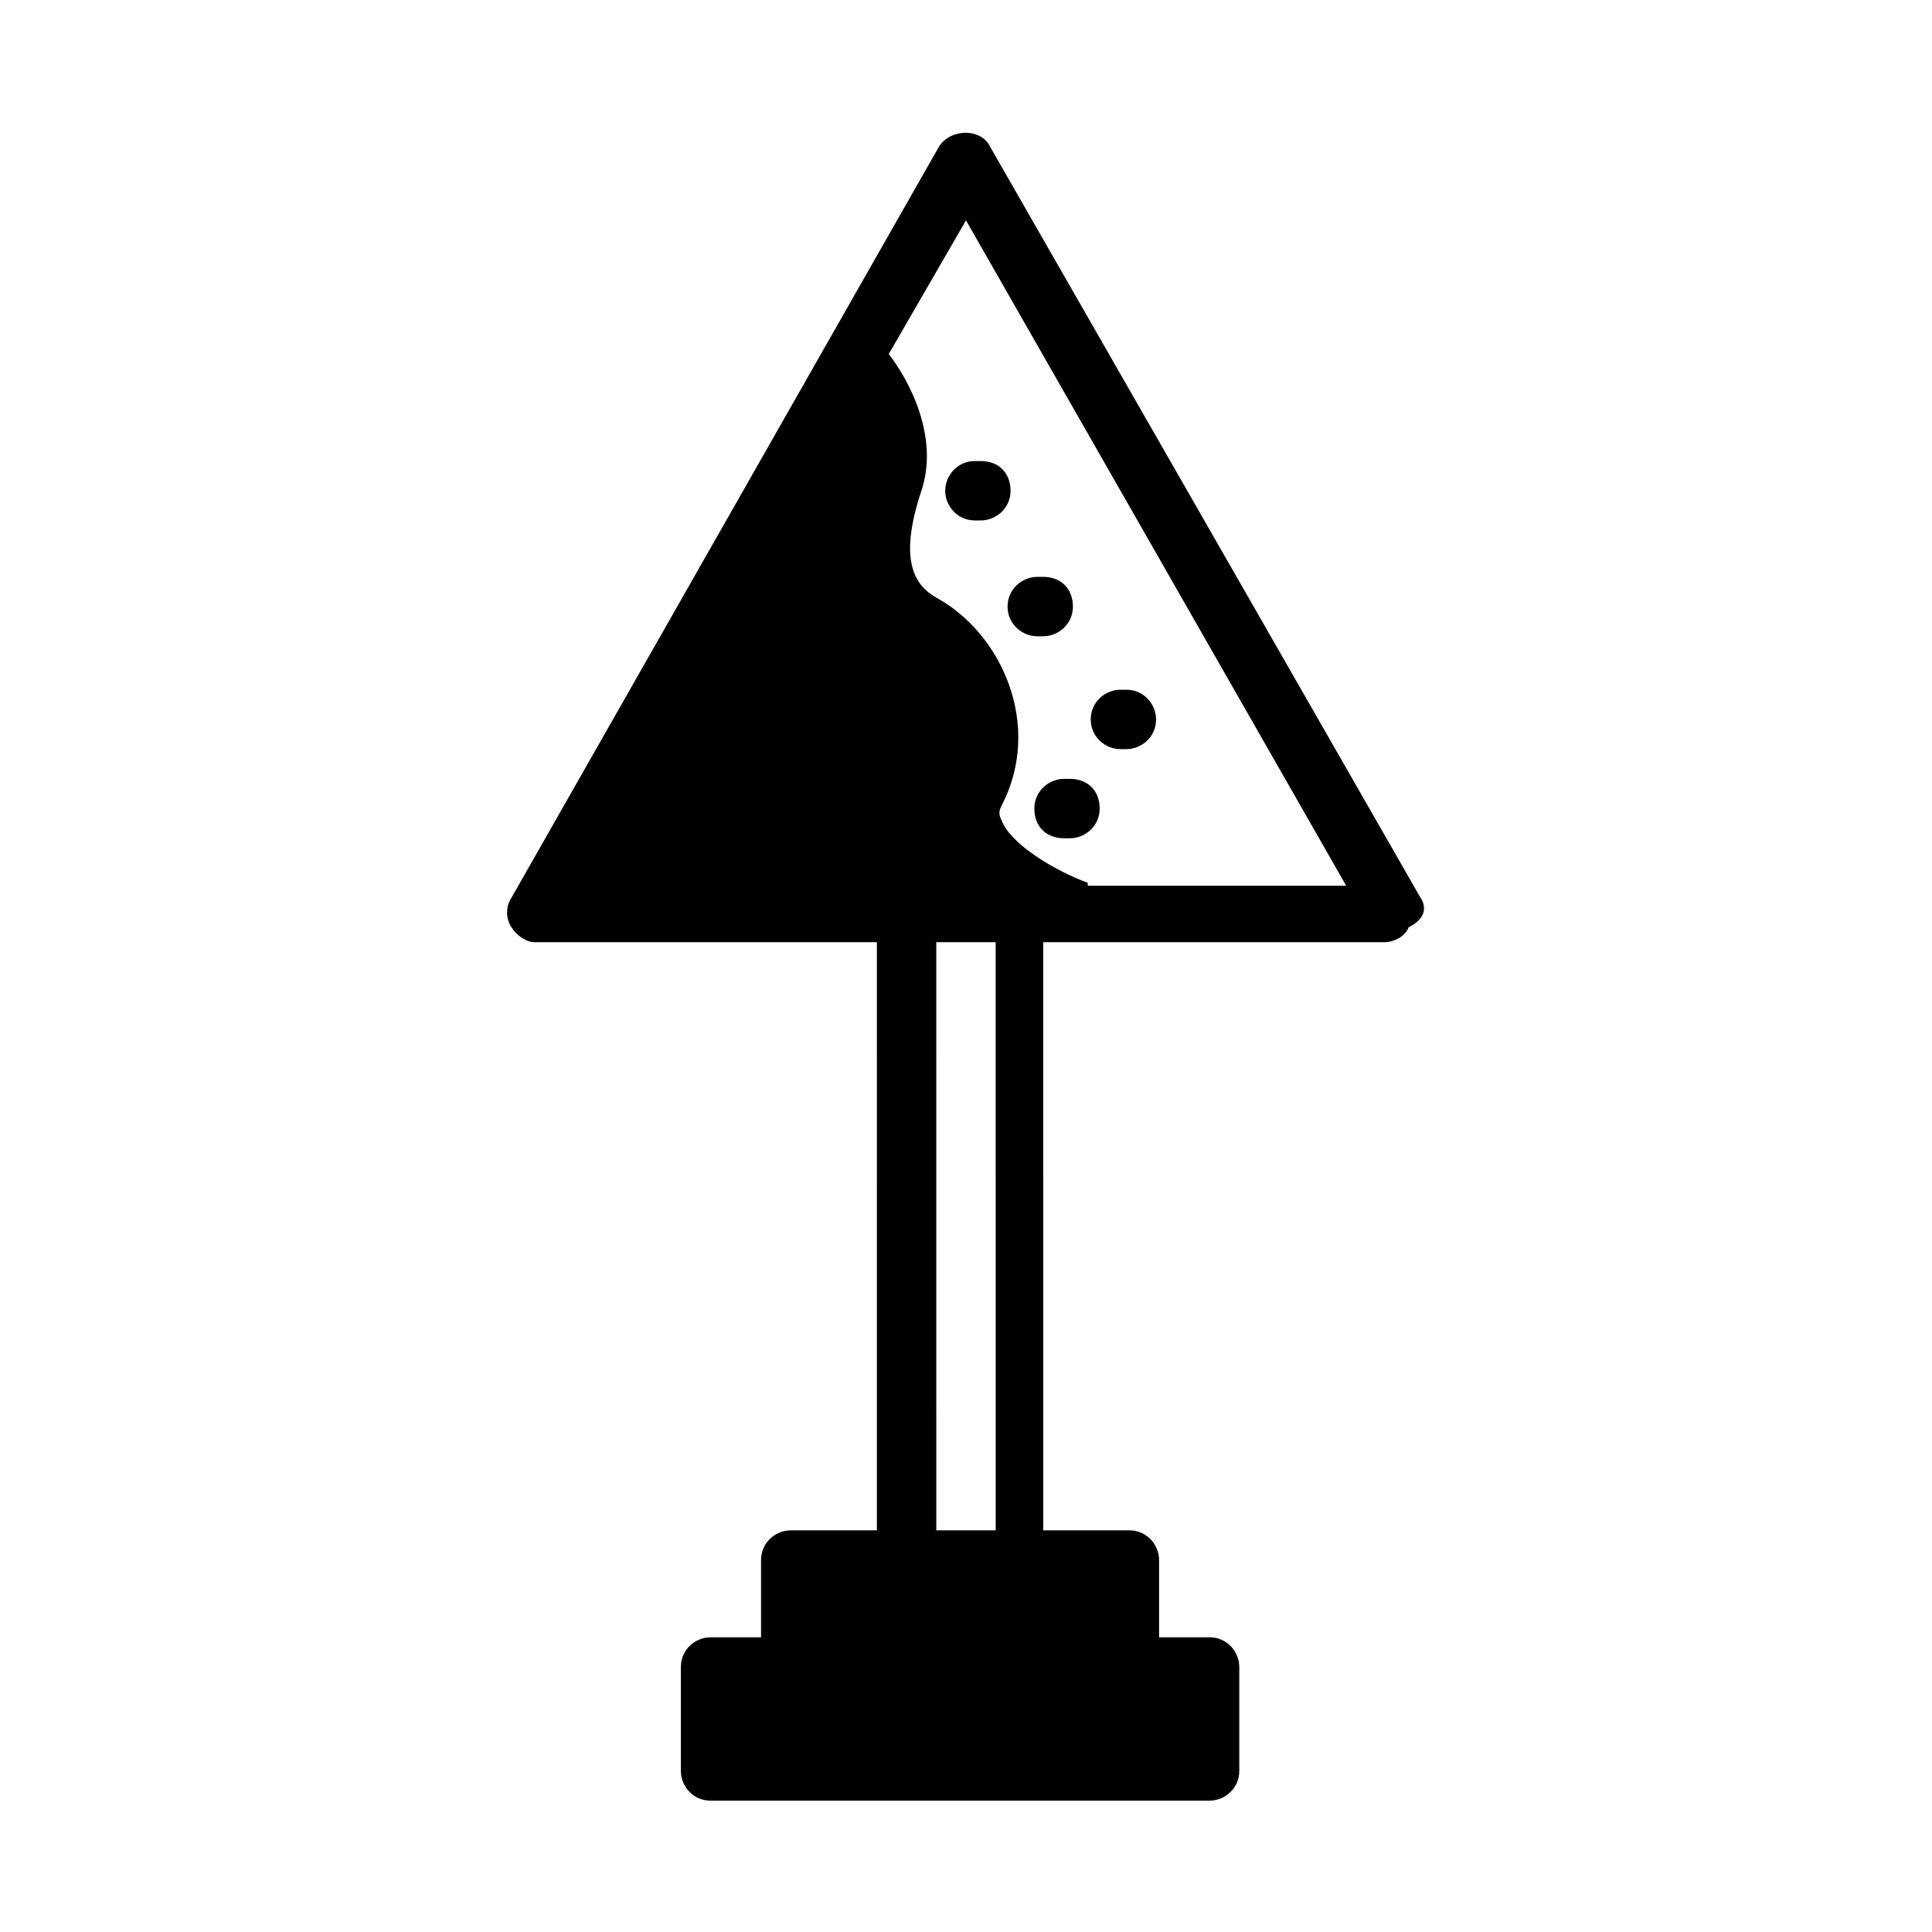 <?xml version="1.0" encoding="UTF-8"?>
<!-- Uploaded to: ICON Repo, www.svgrepo.com, Generator: ICON Repo Mixer Tools -->
<svg fill="#000000" width="800px" height="800px" version="1.1" viewBox="144 144 512 512" xmlns="http://www.w3.org/2000/svg">
 <g>
  <path d="m520.44 381.89-114.14-199.16c-2.363-4.723-10.234-4.723-13.383 0l-113.36 199.16c-1.574 2.363-1.574 5.512 0 7.871 1.574 2.363 3.938 3.938 6.297 3.938h90.527l0.004 155.86h-22.828c-3.938 0-7.871 3.148-7.871 7.871v20.469h-13.383c-3.938 0-7.871 3.148-7.871 7.871v27.551c0 3.938 3.148 7.871 7.871 7.871h132.25c3.938 0 7.871-3.148 7.871-7.871v-27.551c0-3.938-3.148-7.871-7.871-7.871h-13.383v-20.469c0-3.938-3.148-7.871-7.871-7.871h-22.828l-0.004-155.87h90.527c2.363 0 5.512-1.574 6.297-3.938 4.727-2.359 4.727-5.508 3.152-7.867zm-112.57 167.67h-15.742l-0.004-155.87h15.742zm24.402-171.61c-8.66-3.148-20.469-10.234-22.828-16.531-0.789-1.574-0.789-2.363 0-3.938 11.02-21.254 0-45.656-17.32-55.105-5.512-3.148-10.234-9.445-3.938-28.34 4.723-14.168-3.148-29.125-8.66-36.211l20.473-35.422 100.76 176.33h-68.488z"/>
  <path d="m394.49 274.05c0 3.938 3.148 7.871 7.871 7.871h1.574c3.938 0 7.871-3.148 7.871-7.871s-3.148-7.871-7.871-7.871h-1.574c-4.723 0-7.871 3.934-7.871 7.871z"/>
  <path d="m425.98 350.41c-3.938 0-7.871 3.148-7.871 7.871s3.148 7.871 7.871 7.871h1.574c3.938 0 7.871-3.148 7.871-7.871s-3.148-7.871-7.871-7.871z"/>
  <path d="m418.89 312.62h1.574c3.938 0 7.871-3.148 7.871-7.871s-3.148-7.871-7.871-7.871h-1.574c-3.938 0-7.871 3.148-7.871 7.871s3.938 7.871 7.871 7.871z"/>
  <path d="m440.93 342.53h1.574c3.938 0 7.871-3.148 7.871-7.871 0-3.938-3.148-7.871-7.871-7.871h-1.574c-3.938 0-7.871 3.148-7.871 7.871s3.934 7.871 7.871 7.871z"/>
 </g>
</svg>